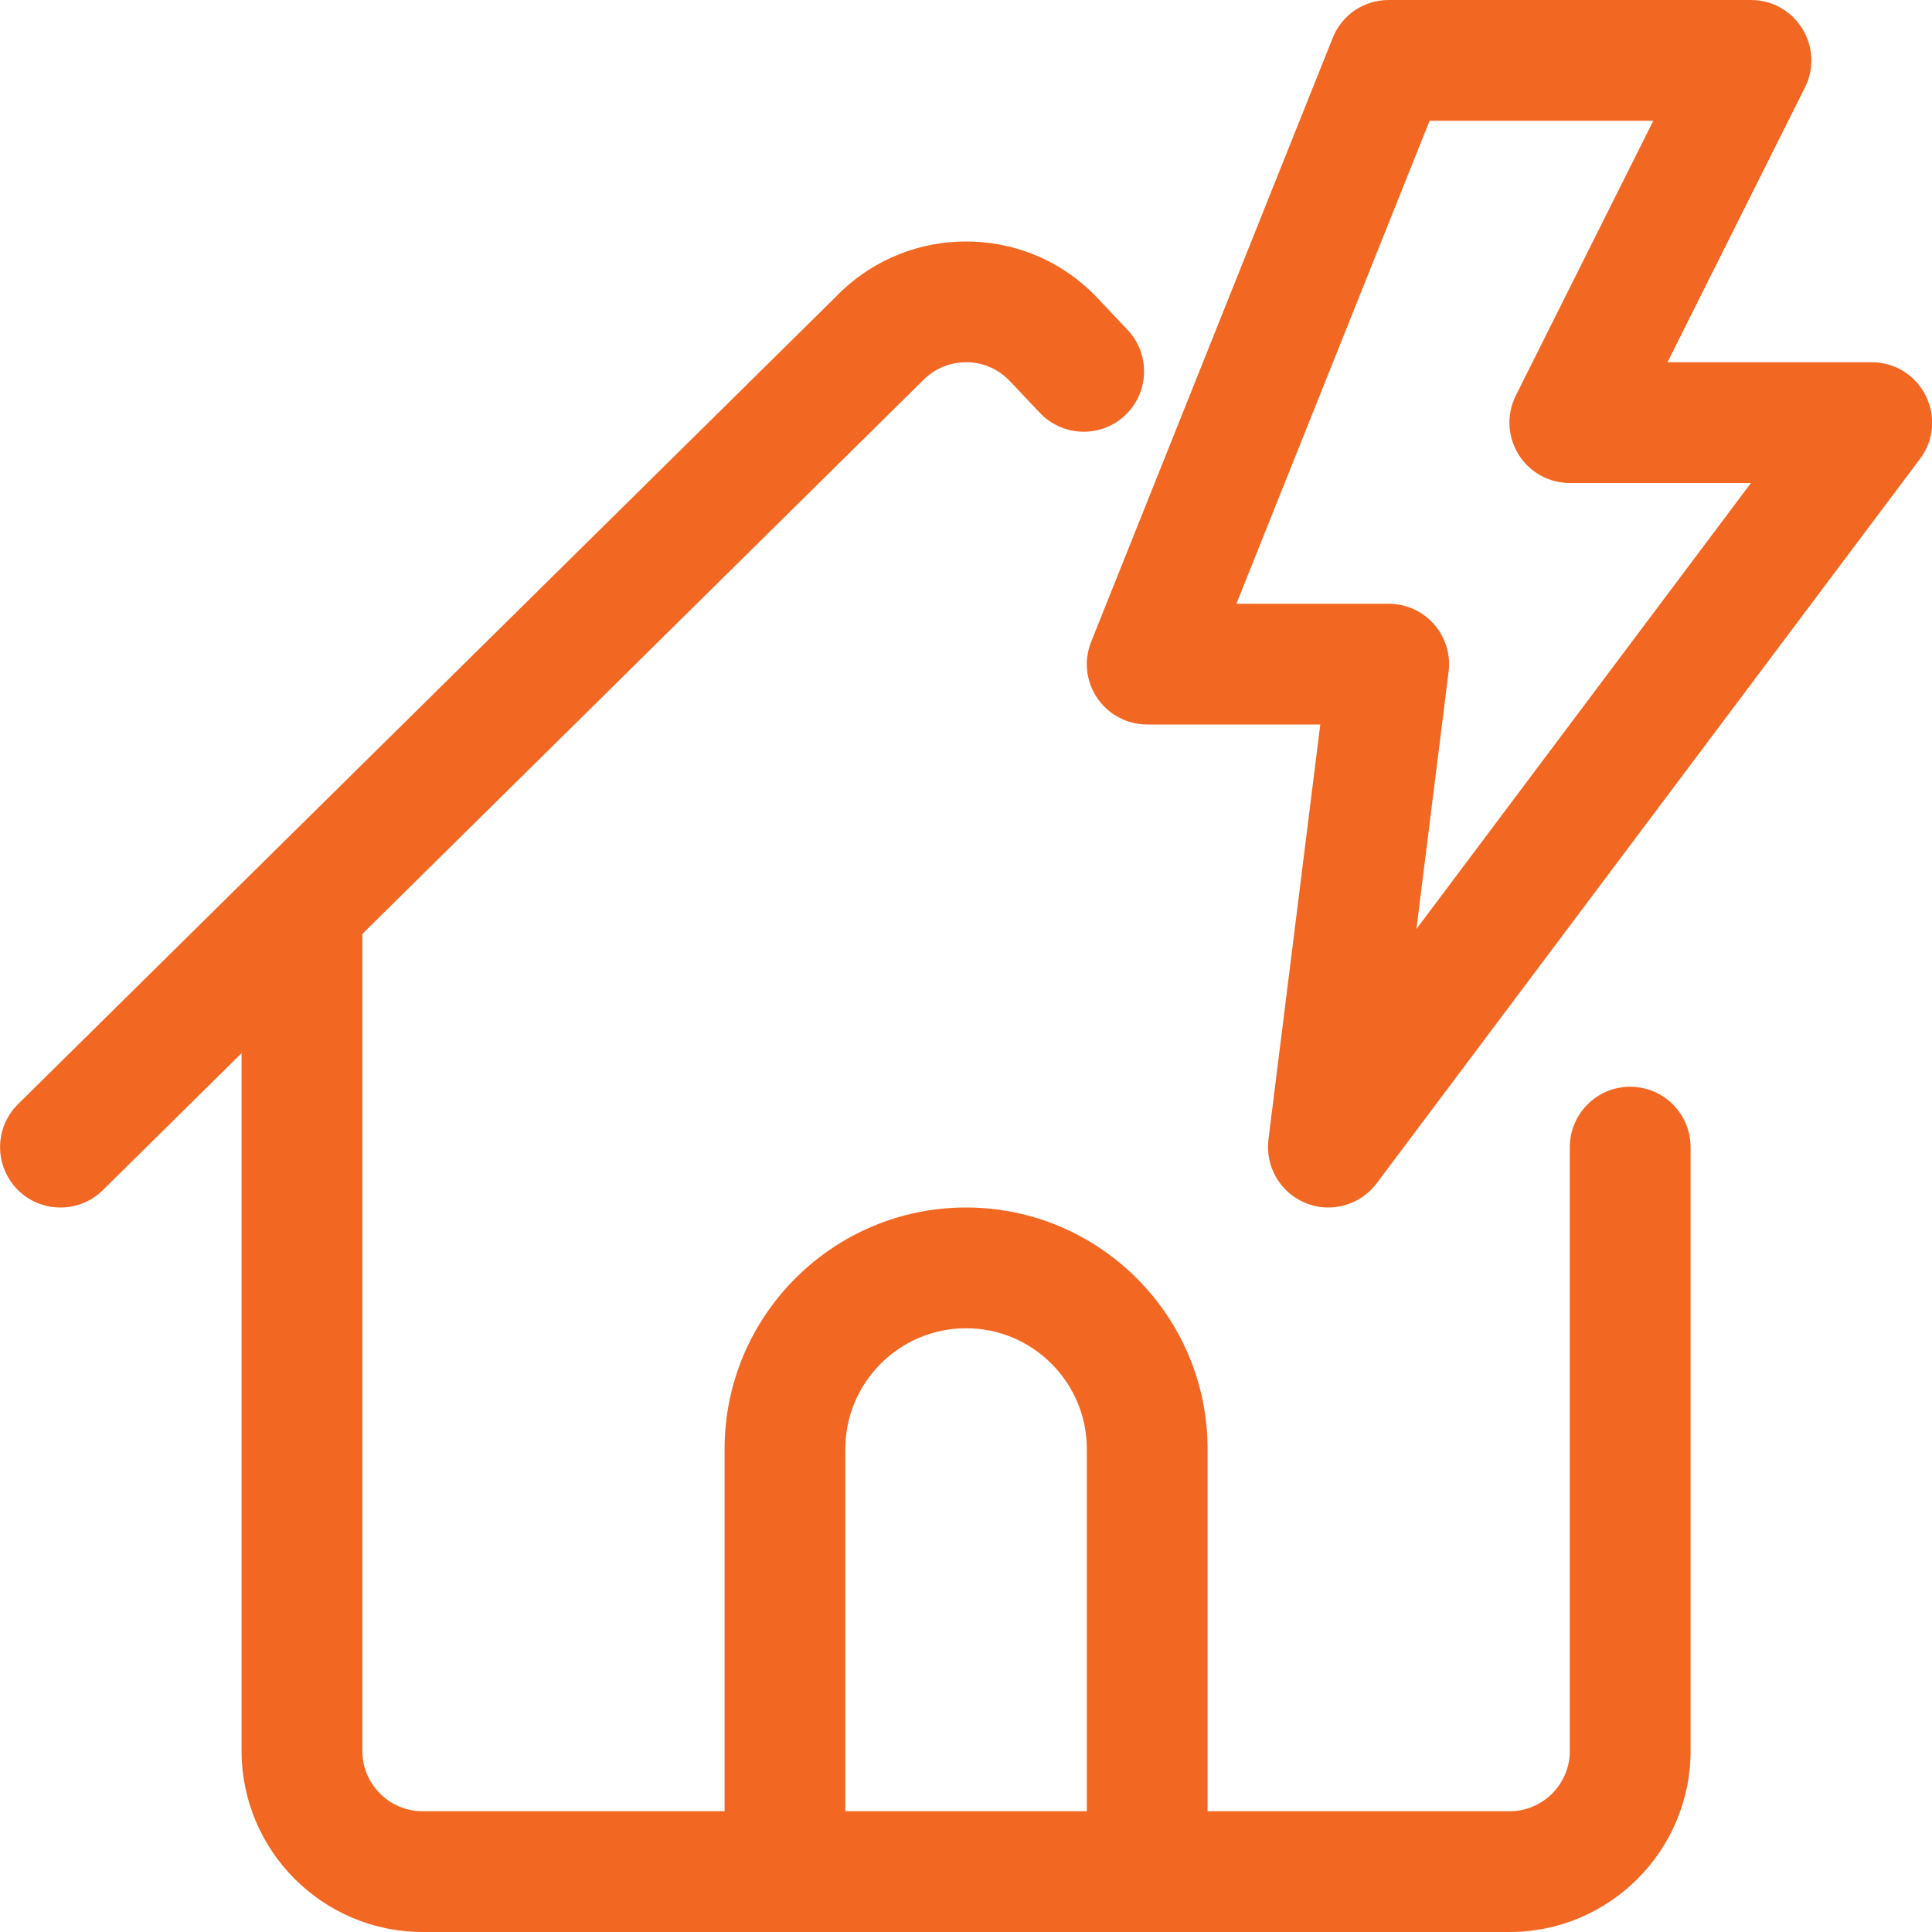 <?xml version="1.0" encoding="utf-8"?>
<!-- Generator: Adobe Illustrator 22.1.0, SVG Export Plug-In . SVG Version: 6.00 Build 0)  -->
<svg version="1.1" id="Regular" xmlns="http://www.w3.org/2000/svg" xmlns:xlink="http://www.w3.org/1999/xlink" x="0px" y="0px"
	 viewBox="0 0 24 24" style="enable-background:new 0 0 24 24;" xml:space="preserve">
<title>natural-disaster-bolt</title>
<defs>
	<style>
		path, circle {stroke: none; fill: #f26722;}
	</style>
</defs>
<g>
	<path d="M16.501,15c-0.097,0-0.192-0.019-0.281-0.055c-0.314-0.127-0.505-0.451-0.463-0.789L16.401,9h-2.15
		c-0.249,0-0.481-0.123-0.621-0.329c-0.14-0.206-0.168-0.467-0.075-0.699l3-7.5C16.669,0.185,16.942,0,17.251,0h4.5
		c0.262,0,0.5,0.133,0.638,0.356c0.137,0.223,0.15,0.496,0.033,0.73L20.714,4.5h2.537c0.286,0,0.543,0.159,0.671,0.415
		s0.101,0.557-0.071,0.785l-6.75,9C16.96,14.888,16.736,15,16.501,15z M17.251,7.5c0.215,0,0.42,0.092,0.562,0.254
		c0.143,0.162,0.209,0.377,0.182,0.59l-0.4,3.197L21.751,6h-2.25c-0.262,0-0.5-0.133-0.638-0.356
		c-0.137-0.223-0.15-0.496-0.033-0.73L20.538,1.5h-2.779l-2.4,6H17.251z"/>
	<path d="M5.251,24c-1.241,0-2.25-1.009-2.25-2.25v-8.667l-1.723,1.701C1.137,14.923,0.95,15,0.751,15
		c-0.202,0-0.392-0.079-0.534-0.223C0.077,14.634,0,14.445,0.001,14.245s0.081-0.388,0.223-0.529L10.38,3.69
		c0.009-0.01,0.044-0.046,0.081-0.081C10.88,3.216,11.426,3,11.997,3c0.026,0,0.051,0,0.077,0.001c0.6,0.019,1.157,0.271,1.568,0.71
		l0.366,0.388c0.284,0.301,0.27,0.776-0.031,1.06c-0.14,0.132-0.323,0.204-0.515,0.204c-0.206,0-0.405-0.086-0.545-0.235
		l-0.368-0.39c-0.138-0.147-0.324-0.232-0.524-0.238l-0.027,0c-0.189,0-0.37,0.072-0.51,0.203c-0.012,0.011-6.987,6.899-6.987,6.899
		V21.75c0,0.414,0.336,0.75,0.75,0.75h3.75V18c0-1.654,1.346-3,3-3c1.654,0,3,1.346,3,3v4.5h3.75c0.414,0,0.75-0.336,0.75-0.75v-7.5
		c0-0.414,0.336-0.75,0.75-0.75s0.75,0.336,0.75,0.75v7.5c0,1.241-1.009,2.25-2.25,2.25H5.251z M13.501,22.5V18
		c0-0.827-0.673-1.5-1.5-1.5s-1.5,0.673-1.5,1.5v4.5H13.501z"/>
</g>
</svg>
